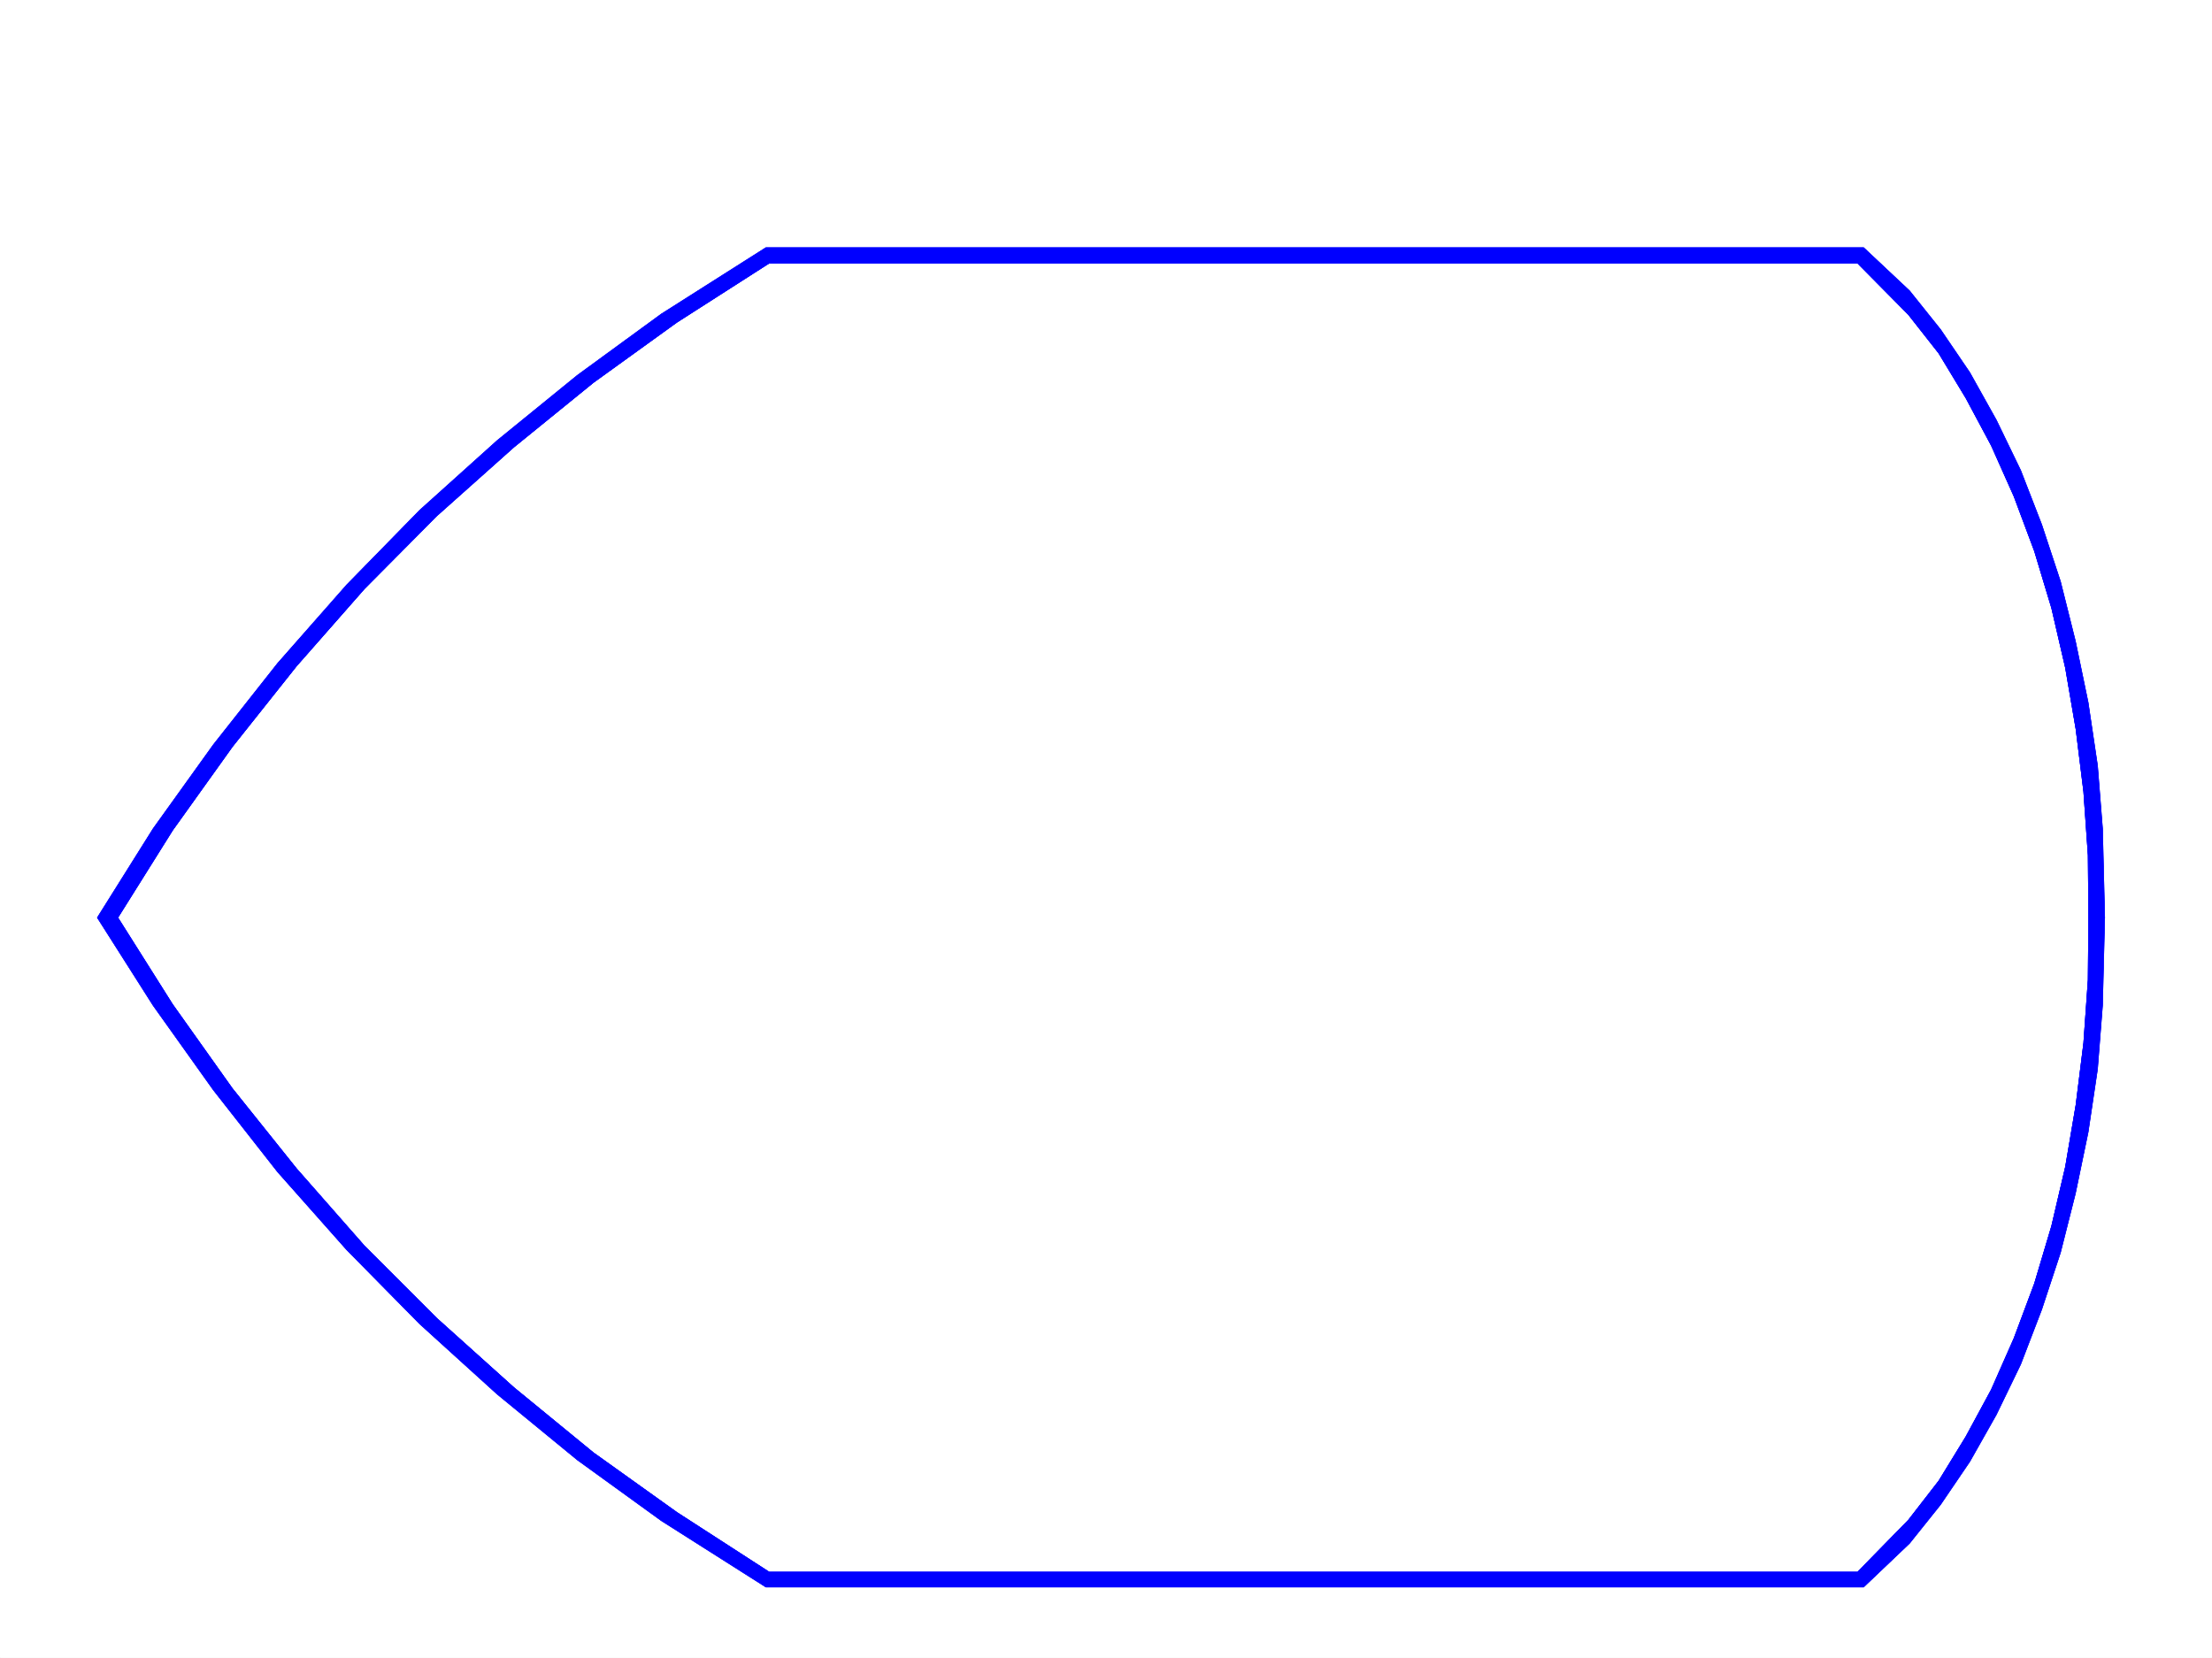 <svg xmlns="http://www.w3.org/2000/svg" width="2997.016" height="2246.297"><rect width="100%" height="100%" fill="#808080" stroke="none"/><defs><clipPath id="a"><path d="M0 0h2997v2244.137H0Zm0 0"/></clipPath></defs><path fill="#fff" d="M0 2246.297h2997.016V0H0Zm0 0"/><g clip-path="url(#a)" transform="translate(0 2.16)"><path fill="#fff" fill-rule="evenodd" stroke="#fff" stroke-linecap="square" stroke-linejoin="bevel" stroke-miterlimit="10" stroke-width=".743" d="M.742 2244.137h2995.531V-2.16H.743Zm0 0"/></g><path fill="none" stroke="#00f" stroke-linecap="square" stroke-linejoin="bevel" stroke-miterlimit="10" stroke-width=".743" d="m2829.941 1243.379-.742-84.648-6.023-86.141-10.477-84.649-14.234-83.128-18.73-80.899-23.223-77.144-27.723-74.172-30.734-68.895-34.446-64.398-36.714-60.68-41.211-52.434-68.934-69.675H1042.21l-125.12 80.152-113.156 81.64-107.875 87.626-104.164 92.902-98.141 98.844-92.156 104.867-86.922 109.36-80.899 113.116-74.172 118.356 74.172 117.574 80.899 113.86 86.922 108.582 92.156 104.867 98.14 98.14 104.165 93.606 107.875 88.402 113.156 80.899 125.12 80.898h1474.54l68.934-70.418 41.21-53.176 36.715-59.941 34.446-63.656 30.734-69.676 27.723-74.133 23.222-77.887 18.73-80.156 14.235-83.867 10.477-83.91 6.023-85.395zm0 0"/><path fill="#00f" fill-rule="evenodd" stroke="#00f" stroke-linecap="square" stroke-linejoin="bevel" stroke-miterlimit="10" stroke-width=".743" d="m2851.64 1243.379-2.972 119.062-6.762 86.137-12.707 85.395-17.246 83.164-20.254 80.117-25.453 77.144-28.465 74.172-32.96 68.153-35.973 63.652-39.723 58.457-41.957 52.39-62.168 59.2H1037.715l-141.621-89.89-113.86-82.384L673.574 1889l-104.902-95.133-98.887-100.367-93.644-105.61-86.918-110.847-81.68-114.602-75.66-119.062 75.66-120.621 81.68-113.82 86.918-110.106 93.644-106.39 98.887-101.114 104.902-94.348 108.66-88.406 113.86-83.129 141.62-89.89H2525l62.168 58.418 41.957 52.433 39.723 58.414 35.972 64.438 32.961 68.152 28.465 73.39 25.453 77.141 20.254 80.899 17.246 83.168 12.707 85.394 6.762 85.356 2.973 120.62h-21.7l-.742-84.647-6.023-86.141-10.477-84.649-14.234-83.128-18.73-80.899-23.223-77.144-27.723-74.172-30.734-68.895-34.446-64.398-36.714-60.68-41.211-52.434-68.934-69.675H1042.21l-125.12 80.152-113.156 81.64-107.875 87.626-104.164 92.902-98.141 98.844-92.156 104.867-86.922 109.36-80.899 113.116-74.172 118.356 74.172 117.574 80.899 113.86 86.922 108.582 92.156 104.867 98.14 98.14 104.165 93.606 107.875 88.402 113.156 80.899 125.12 80.898h1474.54l68.934-70.418 41.21-53.176 36.715-59.941 34.446-63.656 30.734-69.676 27.723-74.133 23.222-77.887 18.73-80.156 14.235-83.867 10.477-83.91 6.023-85.395.742-84.613zm0 0"/><path fill="none" stroke="#00f" stroke-linecap="square" stroke-linejoin="bevel" stroke-miterlimit="10" stroke-width=".743" d="m2851.64 1243.379-2.972 119.062-6.762 86.137-12.707 85.395-17.246 83.164-20.254 80.117-25.453 77.144-28.465 74.172-32.96 68.153-35.973 63.652-39.723 58.457-41.957 52.39-62.168 59.2H1037.715l-141.621-89.89-113.86-82.384L673.574 1889l-104.902-95.133-98.887-100.367-93.644-105.61-86.918-110.847-81.68-114.602-75.66-119.062 75.66-120.621 81.68-113.82 86.918-110.106 93.644-106.39 98.887-101.114 104.902-94.348 108.66-88.406 113.86-83.129 141.62-89.89H2525l62.168 58.418 41.957 52.433 39.723 58.414 35.972 64.438 32.961 68.152 28.465 73.39 25.453 77.141 20.254 80.899 17.246 83.168 12.707 85.394 6.762 85.356 2.973 120.62h-21.7l-.742-84.647-6.023-86.141-10.477-84.649-14.234-83.128-18.73-80.899-23.223-77.144-27.723-74.172-30.734-68.895-34.446-64.398-36.714-60.68-41.211-52.434-68.934-69.675H1042.21l-125.12 80.152-113.156 81.64-107.875 87.626-104.164 92.902-98.141 98.844-92.156 104.867-86.922 109.36-80.899 113.116-74.172 118.356 74.172 117.574 80.899 113.86 86.922 108.582 92.156 104.867 98.14 98.14 104.165 93.606 107.875 88.402 113.156 80.899 125.12 80.898h1474.54l68.934-70.418 41.21-53.176 36.715-59.941 34.446-63.656 30.734-69.676 27.723-74.133 23.222-77.887 18.73-80.156 14.235-83.867 10.477-83.91 6.023-85.395.742-84.613zm0 0"/></svg>

